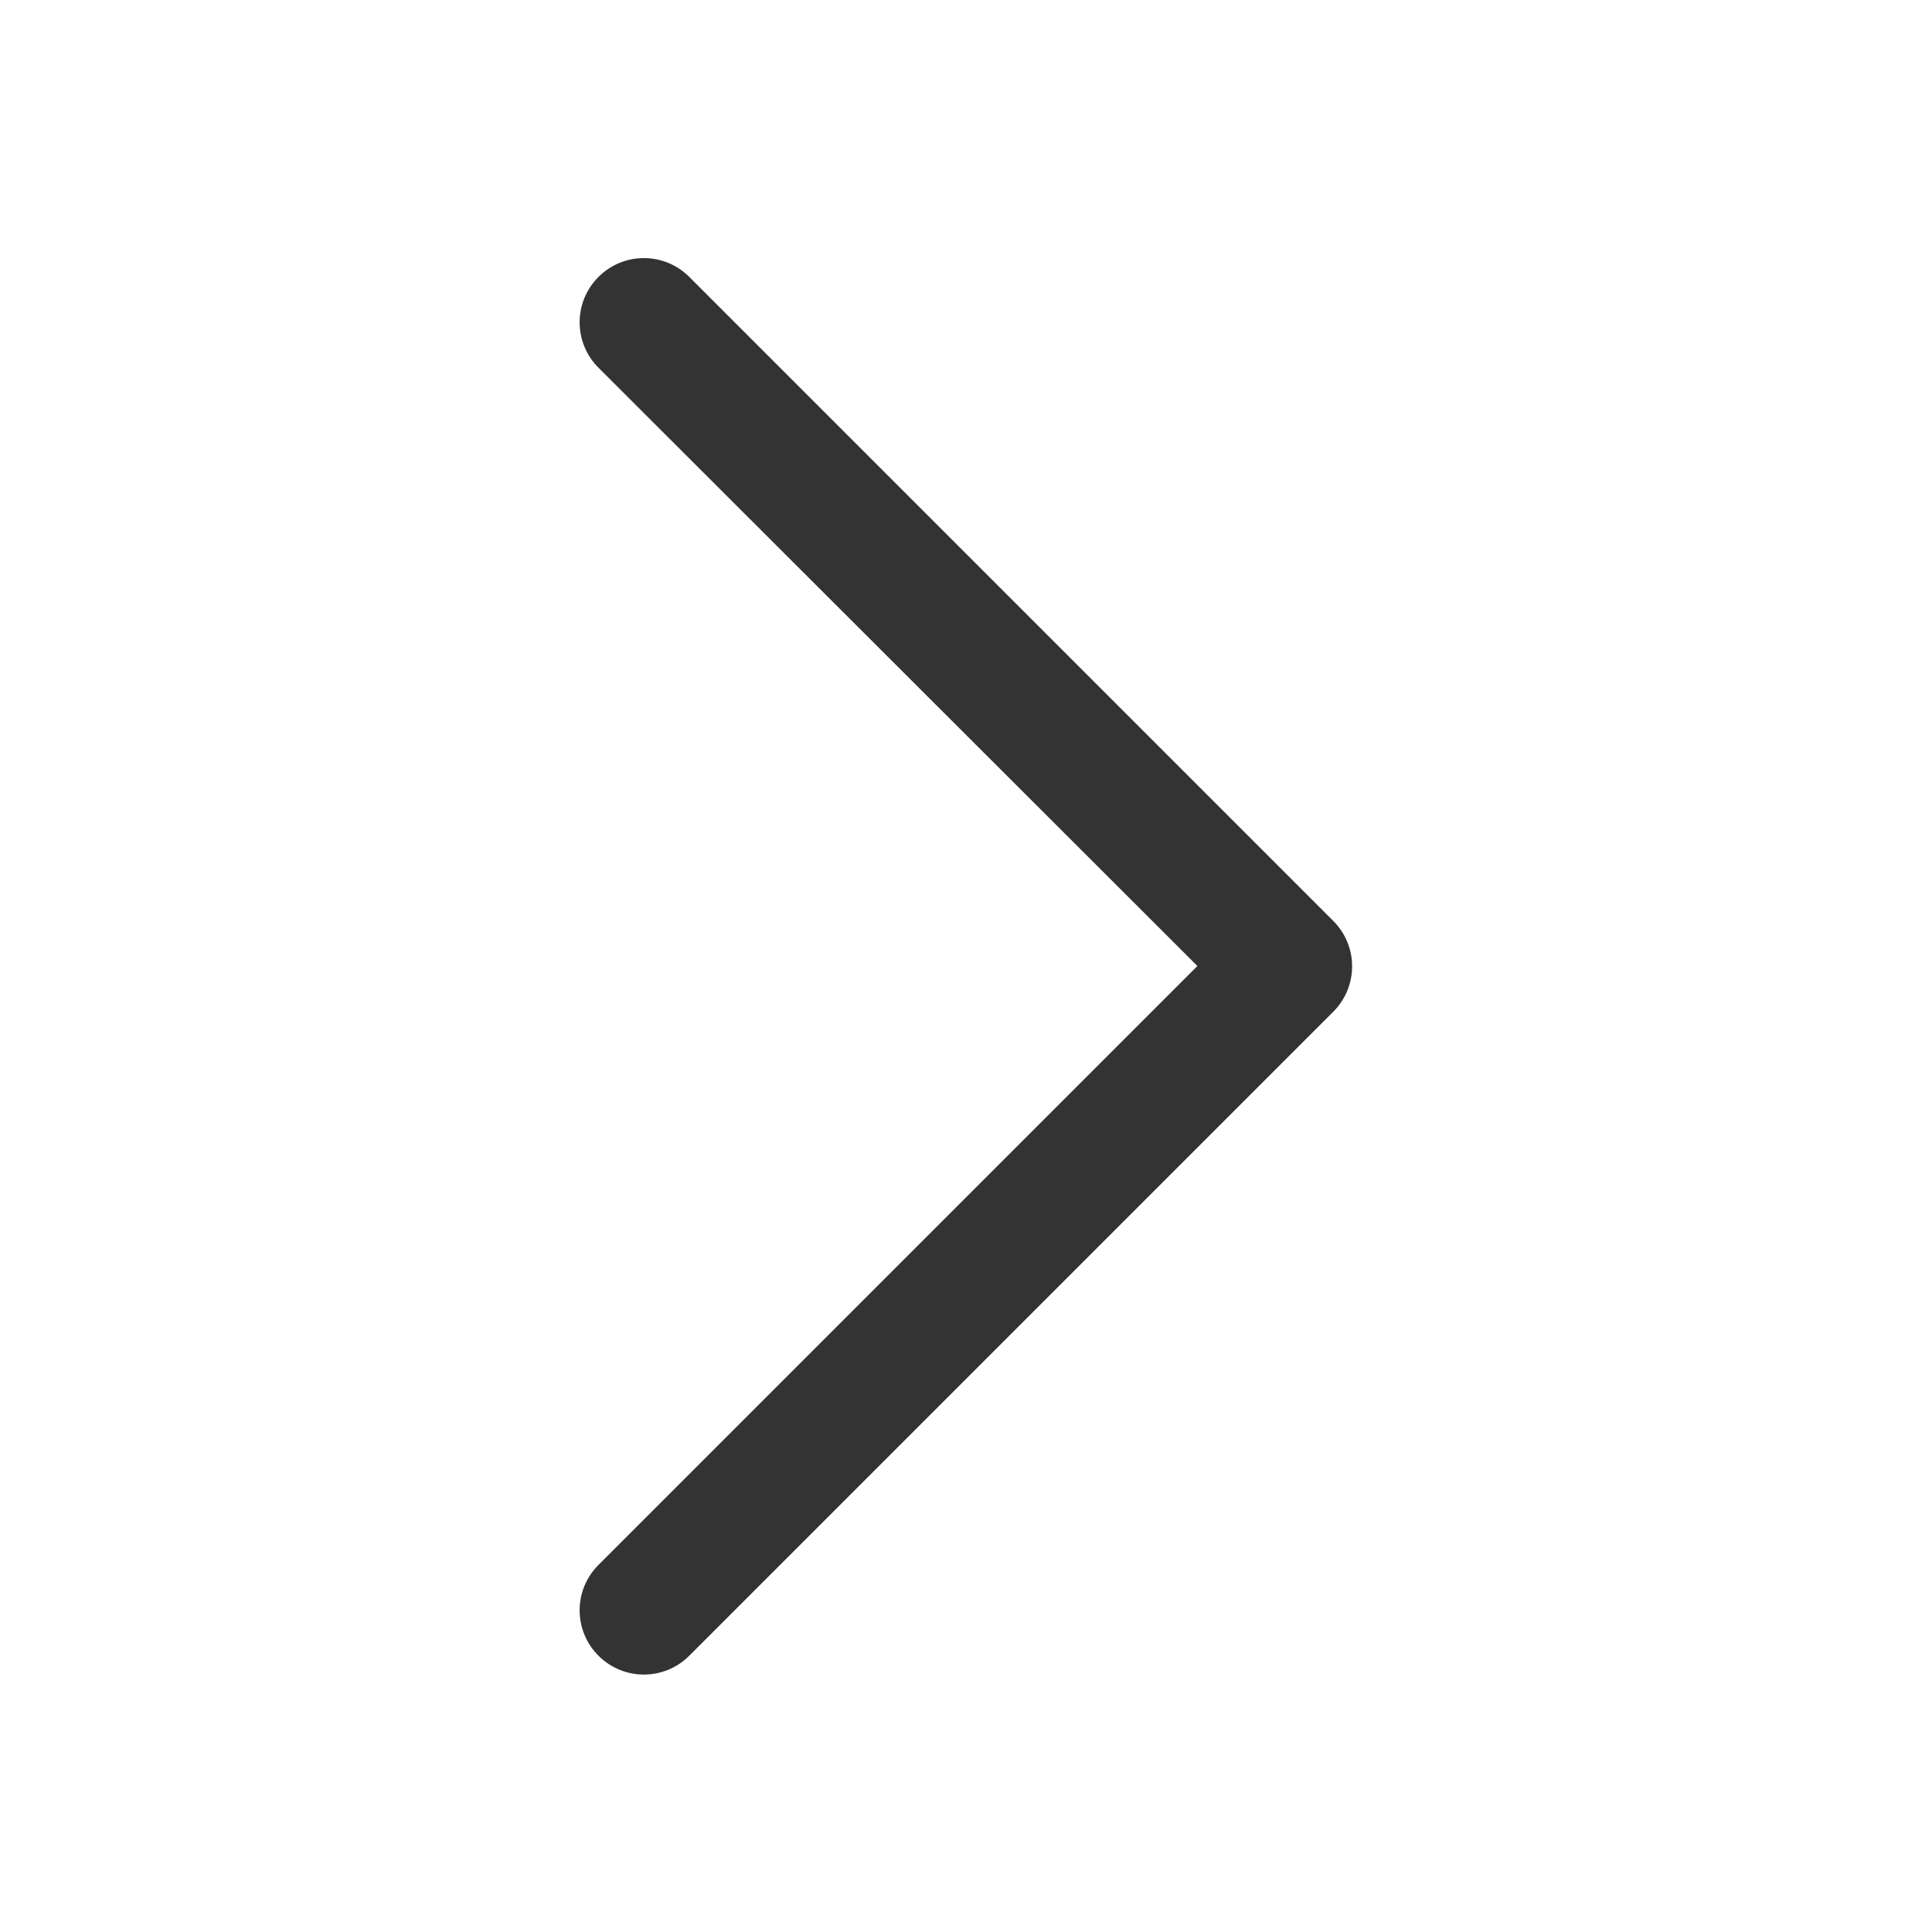 <?xml version="1.0" encoding="iso-8859-1"?>
<!-- Generator: Adobe Illustrator 24.3.0, SVG Export Plug-In . SVG Version: 6.00 Build 0)  -->
<svg version="1.1" xmlns="http://www.w3.org/2000/svg" xmlns:xlink="http://www.w3.org/1999/xlink" x="0px" y="0px"
	 viewBox="0 0 30 30" style="enable-background:new 0 0 30 30;" xml:space="preserve">
<g id="Layer_2" style="display:none;">
	<rect style="display:inline;fill:#FFFFFF;" width="30" height="30"/>
</g>
<g id="Layer_1">
	<path style="fill:#333333;" d="M9.293,5.71c-0.39-0.39-0.39-1.02,0-1.41s1.02-0.39,1.41,0l10,10c0.39,0.39,0.39,1.02,0,1.41l-10,10
		c-0.39,0.39-1.02,0.39-1.41,0s-0.39-1.02,0-1.41l9.3-9.3L9.293,5.71z"/>
</g>
</svg>
